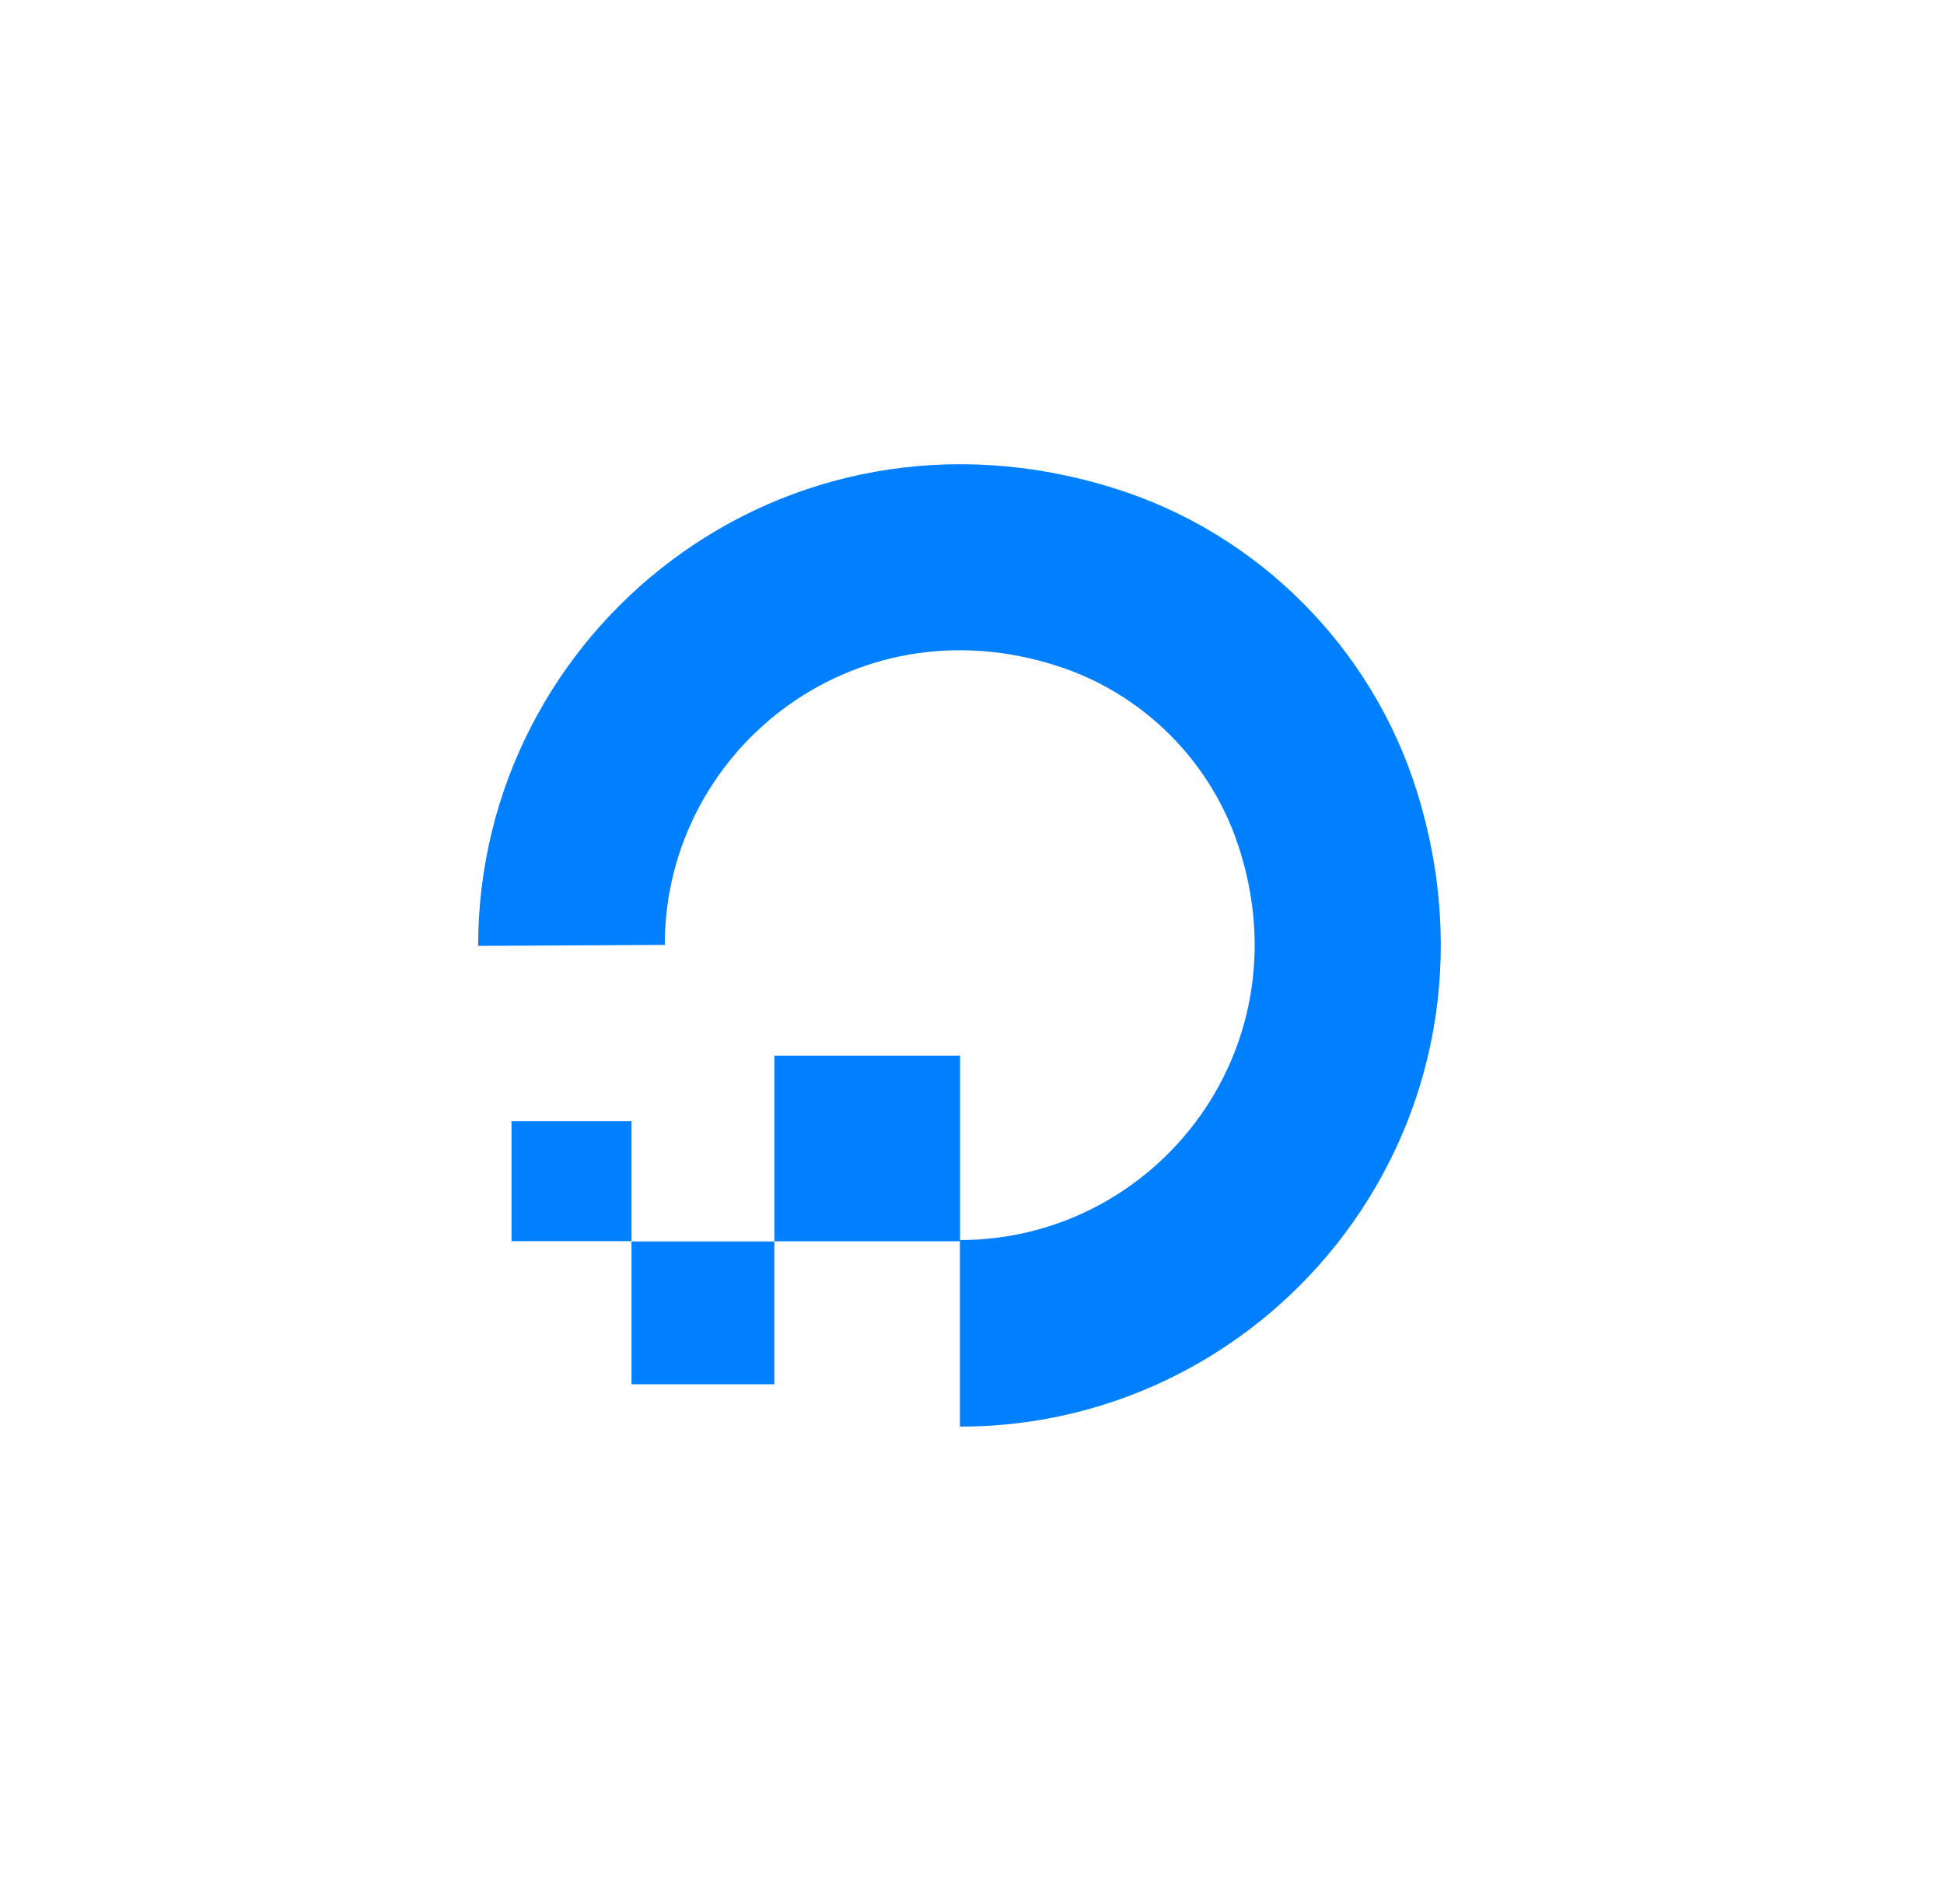 <svg xmlns="http://www.w3.org/2000/svg" fill="none" viewBox="0 0 49 48" height="48" width="49">
<path fill="#0080FF" d="M24.196 35.966V31.262C29.188 31.262 33.028 26.318 31.132 21.086C30.412 19.142 28.876 17.606 26.932 16.886C21.7 14.99 16.756 18.83 16.756 23.822L12.052 23.846C12.052 15.902 19.732 9.71 28.06 12.302C31.708 13.43 34.588 16.334 35.716 19.958C38.308 28.286 32.14 35.966 24.196 35.966Z"></path>
<path fill="#0080FF" d="M24.199 31.293H19.519V26.613H24.199V31.293Z" clip-rule="evenodd" fill-rule="evenodd"></path>
<path fill="#0080FF" d="M19.518 34.897H15.918V31.297H19.518V34.897Z" clip-rule="evenodd" fill-rule="evenodd"></path>
<path fill="#0080FF" d="M15.918 31.29H12.894V28.266H15.918V31.29Z" clip-rule="evenodd" fill-rule="evenodd"></path>
</svg>
